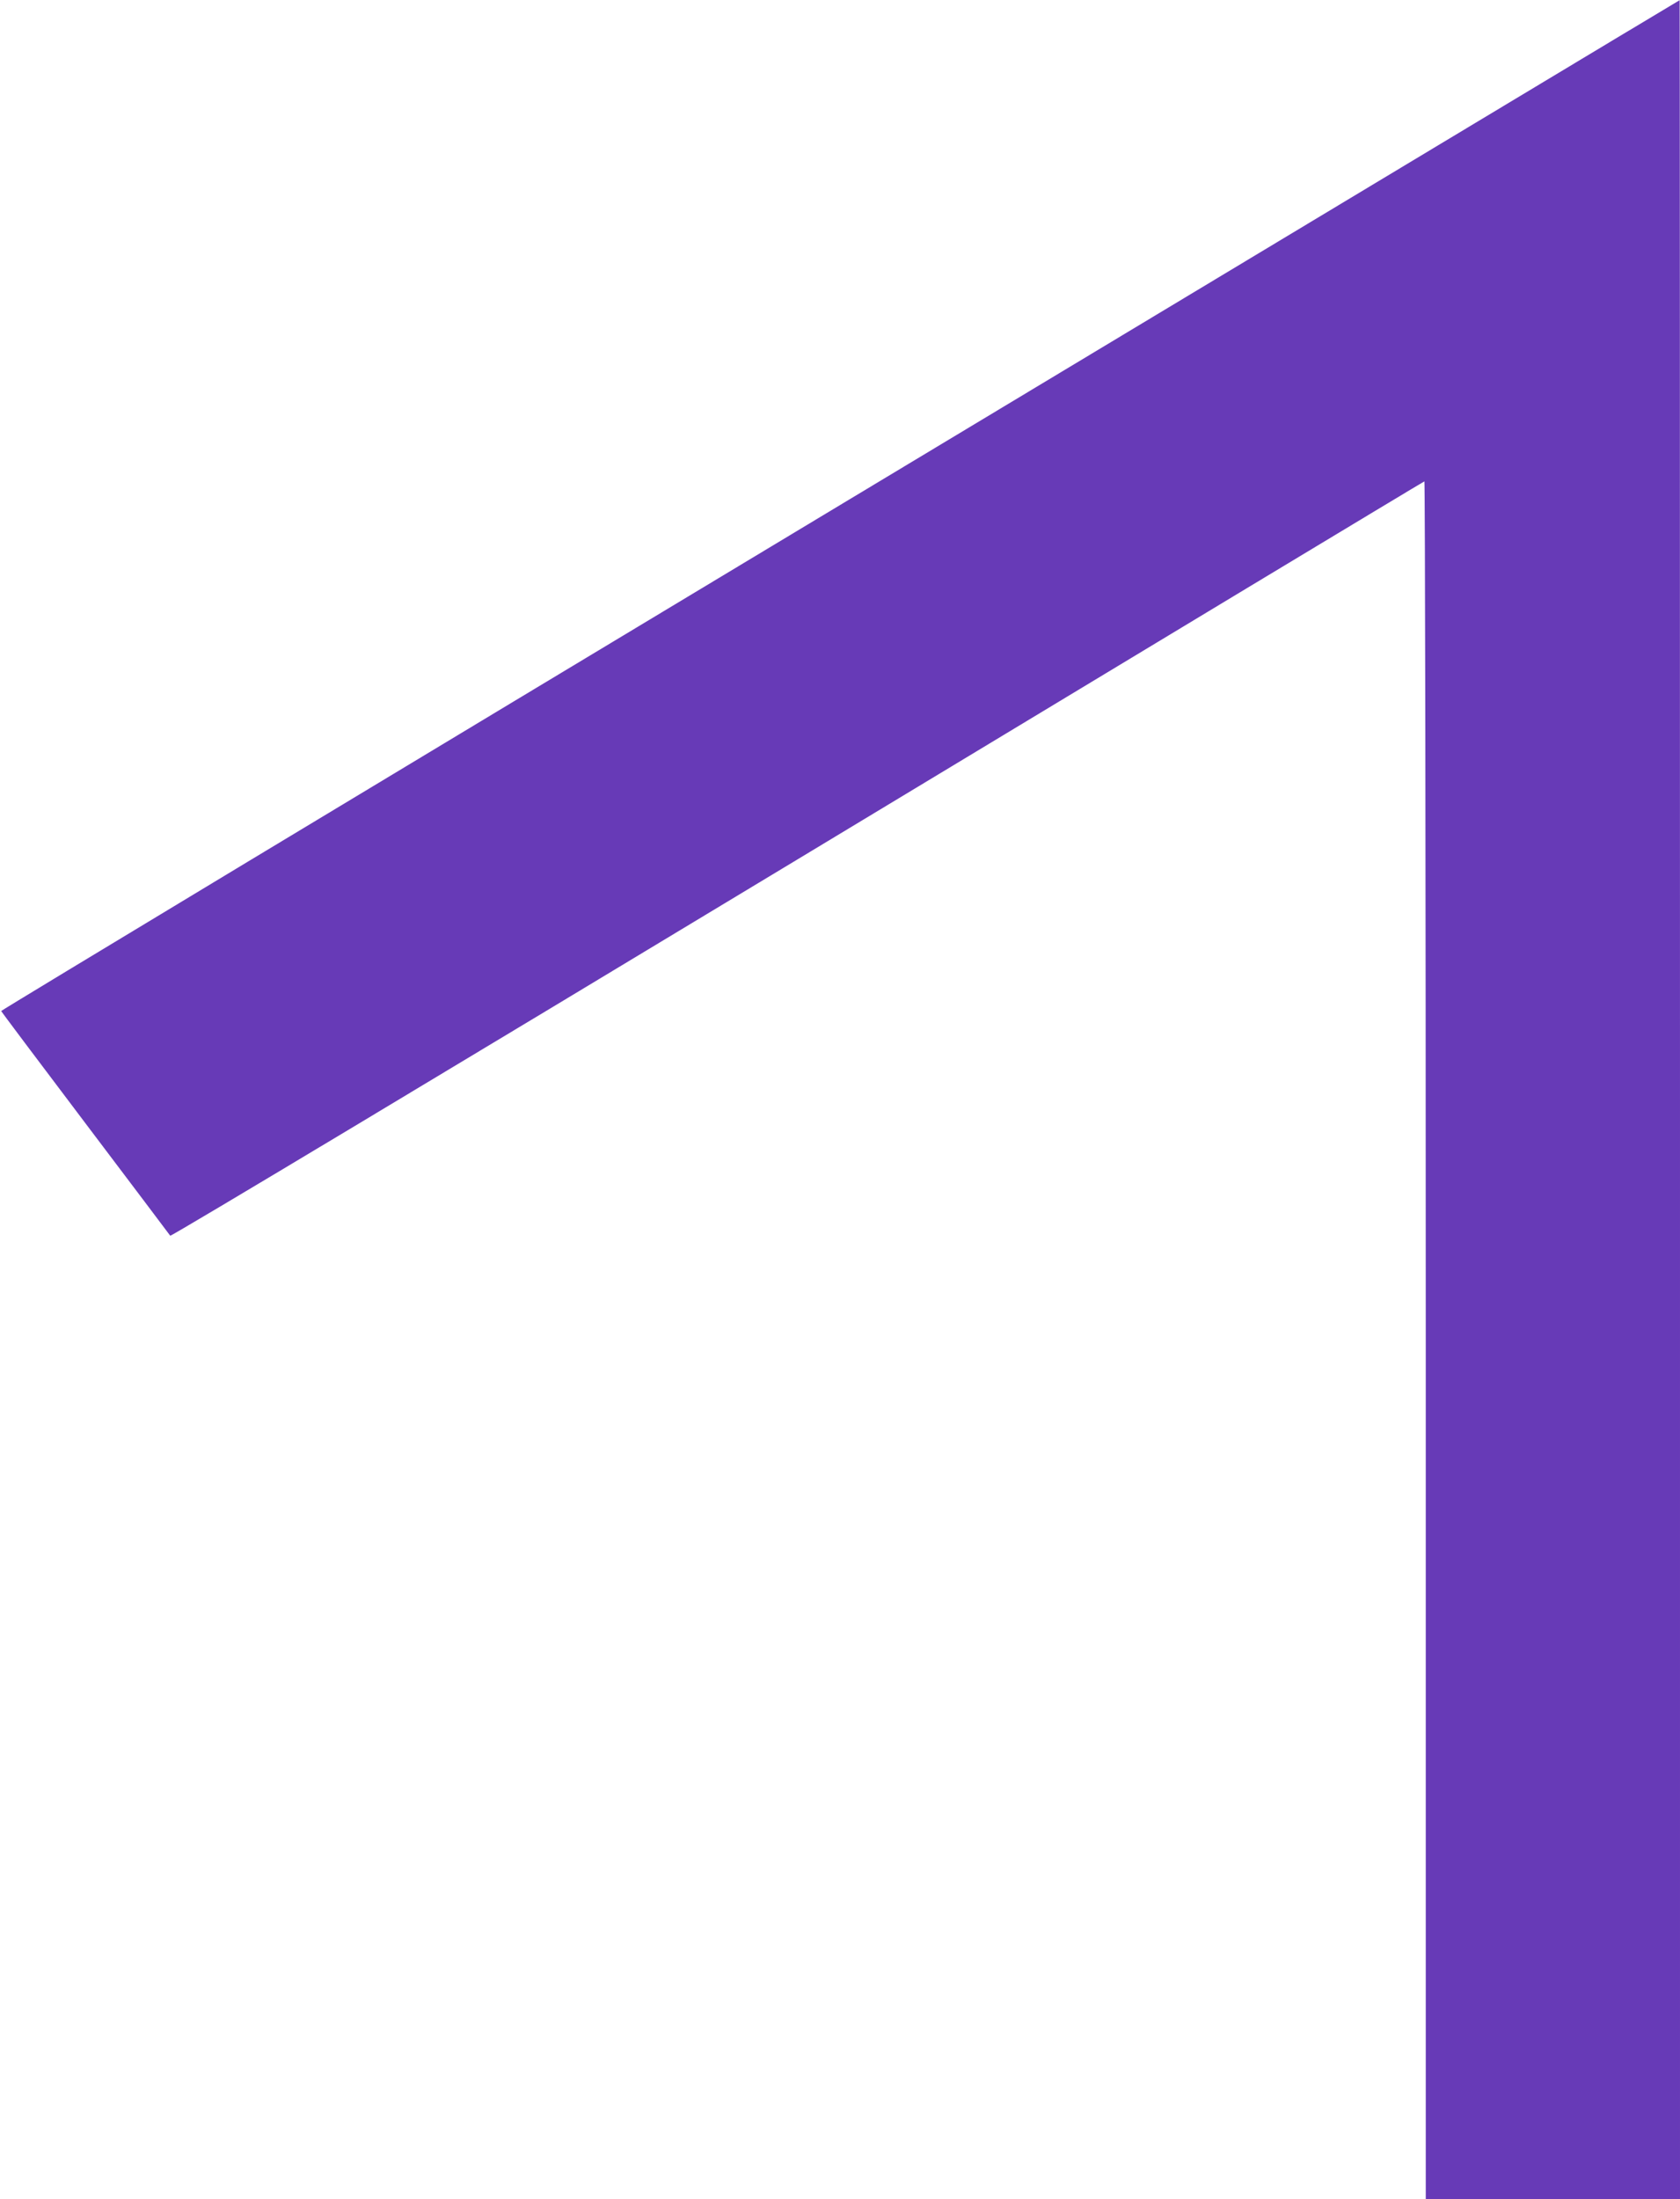 <?xml version="1.0" standalone="no"?>
<!DOCTYPE svg PUBLIC "-//W3C//DTD SVG 20010904//EN"
 "http://www.w3.org/TR/2001/REC-SVG-20010904/DTD/svg10.dtd">
<svg version="1.0" xmlns="http://www.w3.org/2000/svg"
 width="978pt" height="1280pt" viewBox="0 0 978 1280"
 preserveAspectRatio="xMidYMid meet">
<g transform="translate(0,1280) scale(0.1,-0.1)"
fill="#673ab7" stroke="none">
<path d="M4890 9860 c-2687 -1616 -4884 -2941 -4883 -2945 0 -3 221 -297 490
-653 268 -355 491 -650 494 -655 4 -6 1646 980 3649 2189 2004 1210 3647 2201
3652 2202 4 2 8 -2247 8 -4997 l0 -5001 740 0 740 0 0 6400 c0 3520 -1 6400
-2 6399 -2 0 -2201 -1323 -4888 -2939z"/>
</g>
</svg>
